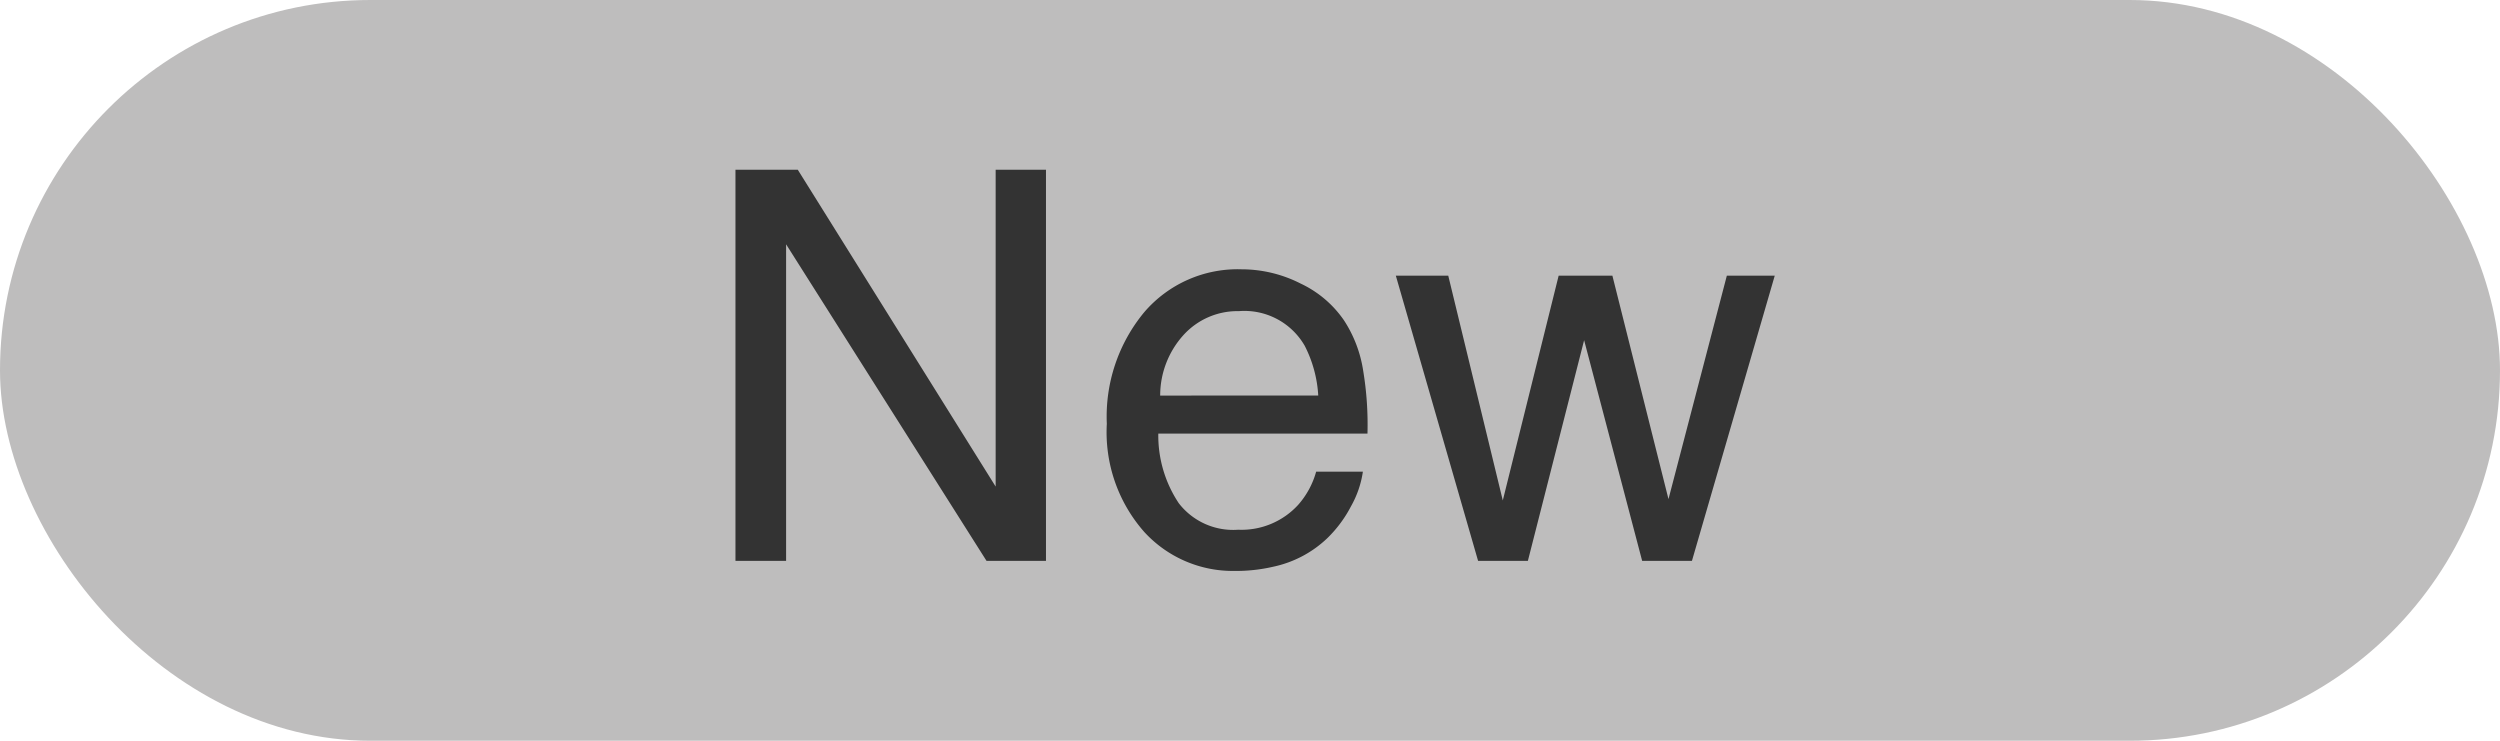 <svg xmlns="http://www.w3.org/2000/svg" width="32.092" height="9.509" viewBox="0 0 32.092 9.509">
  <g id="グループ_12382" data-name="グループ 12382" transform="translate(9721.908 -4605.245)">
    <g id="グループ_5213" data-name="グループ 5213" transform="translate(-10322.816 4526.325)">
      <rect id="長方形_717" data-name="長方形 717" width="32.092" height="9.509" rx="4.754" transform="translate(600.908 78.92)" fill="#bebdbd"/>
    </g>
    <path id="パス_34414" data-name="パス 34414" d="M.533-5.021h.8L3.873-.954V-5.021h.646V0H3.756L1.183-4.064V0H.533Zm6.5,1.278a1.67,1.67,0,0,1,.755.183,1.393,1.393,0,0,1,.557.473,1.633,1.633,0,0,1,.246.646,4.227,4.227,0,0,1,.055.807H5.961a1.566,1.566,0,0,0,.263.894A.881.881,0,0,0,6.986-.4a.985.985,0,0,0,.769-.318,1.072,1.072,0,0,0,.232-.427h.6A1.274,1.274,0,0,1,8.434-.7a1.6,1.6,0,0,1-.3.405,1.434,1.434,0,0,1-.694.369,2.108,2.108,0,0,1-.5.055,1.542,1.542,0,0,1-1.159-.5A1.935,1.935,0,0,1,5.3-1.76,2.1,2.1,0,0,1,5.78-3.192,1.579,1.579,0,0,1,7.031-3.743Zm.981,1.62a1.594,1.594,0,0,0-.174-.639.893.893,0,0,0-.844-.444.936.936,0,0,0-.711.306,1.156,1.156,0,0,0-.3.778ZM9.683-3.661l.7,2.885L11.1-3.661h.69L12.51-.793l.749-2.868h.615L12.811,0h-.639l-.745-2.833L10.705,0h-.639L9.01-3.661Z" transform="translate(-9713 4612.445)" fill="#333"/>
  </g>
</svg>
